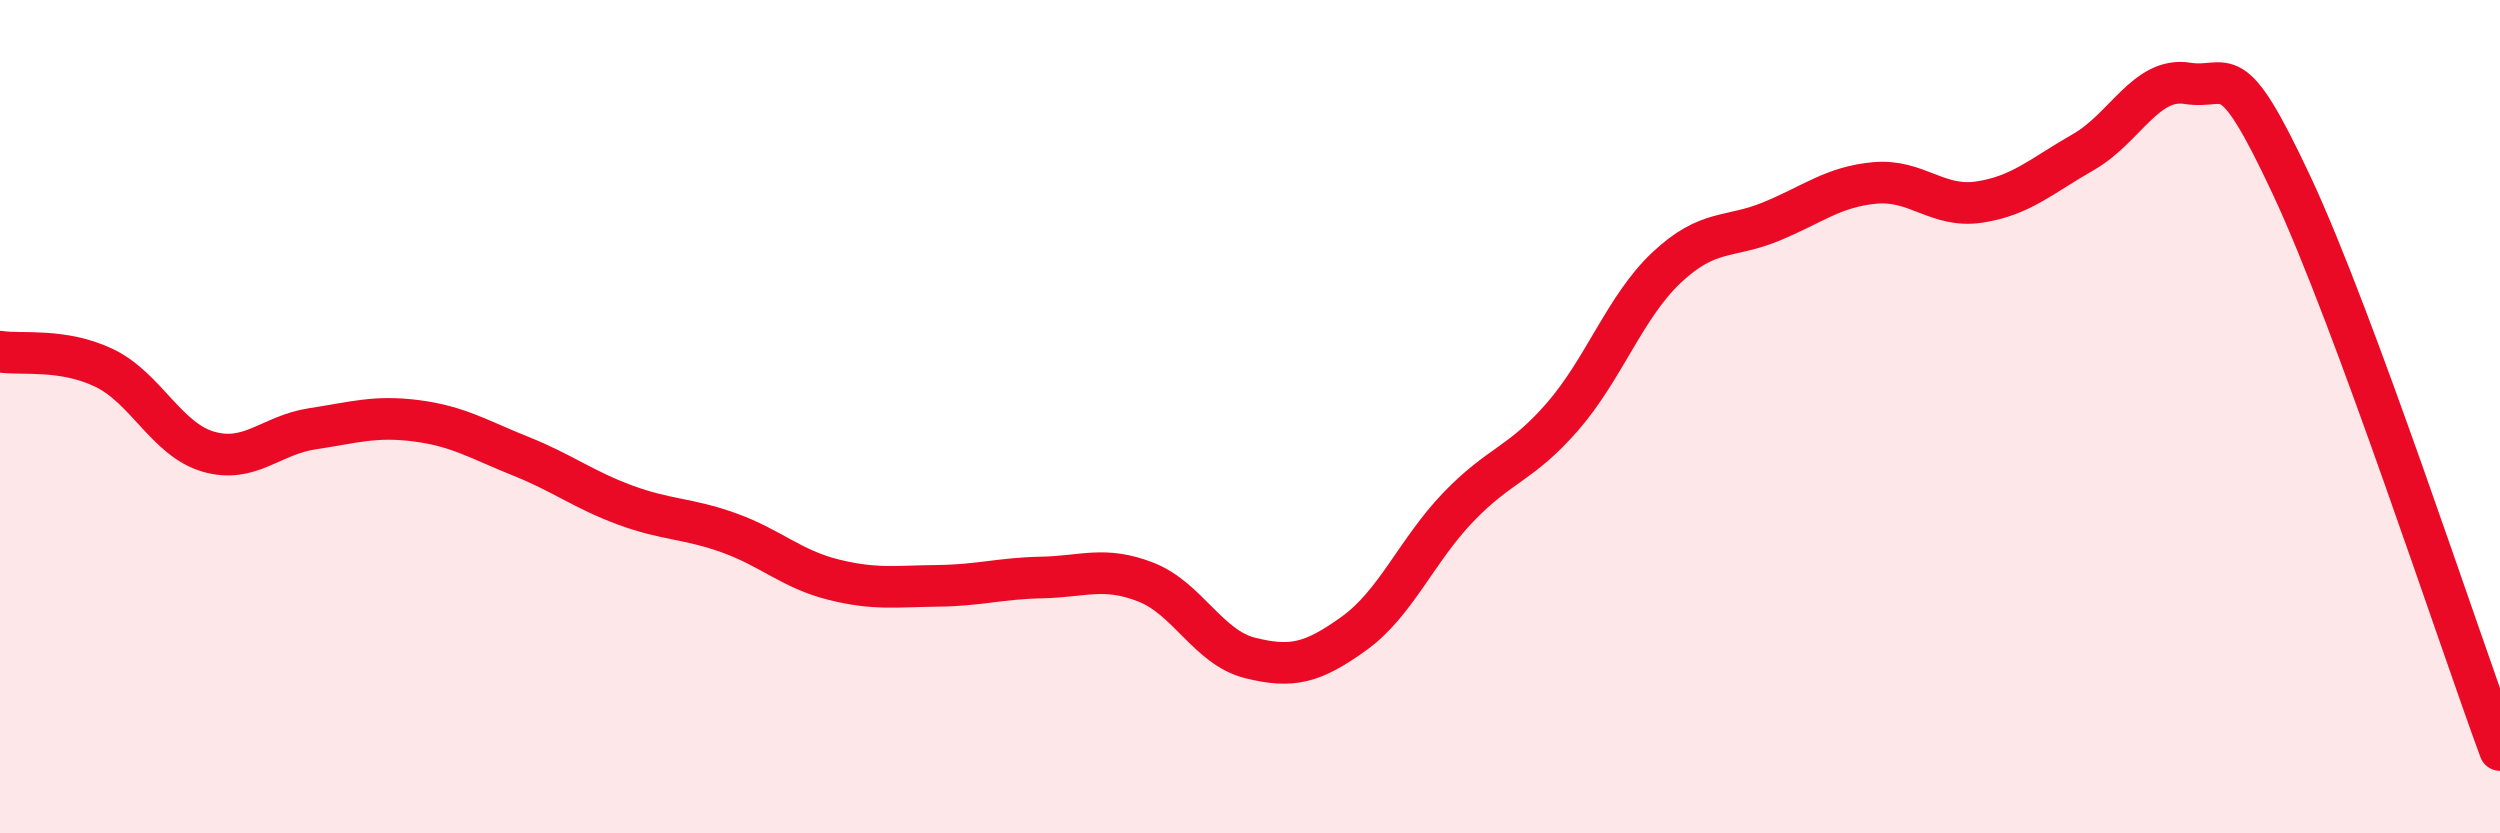 
    <svg width="60" height="20" viewBox="0 0 60 20" xmlns="http://www.w3.org/2000/svg">
      <path
        d="M 0,8.44 C 0.5,8.52 1.5,8.35 2.5,8.83 C 3.5,9.31 4,10.55 5,10.84 C 6,11.13 6.5,10.44 7.5,10.29 C 8.5,10.14 9,9.97 10,10.1 C 11,10.23 11.5,10.55 12.5,10.95 C 13.5,11.35 14,11.75 15,12.12 C 16,12.49 16.5,12.43 17.5,12.79 C 18.5,13.15 19,13.66 20,13.91 C 21,14.16 21.5,14.07 22.5,14.06 C 23.5,14.05 24,13.88 25,13.86 C 26,13.84 26.5,13.58 27.5,13.97 C 28.5,14.36 29,15.54 30,15.79 C 31,16.04 31.5,15.92 32.5,15.2 C 33.5,14.48 34,13.21 35,12.17 C 36,11.13 36.5,11.15 37.5,10 C 38.5,8.85 39,7.36 40,6.42 C 41,5.48 41.5,5.73 42.5,5.32 C 43.5,4.91 44,4.48 45,4.39 C 46,4.3 46.5,5 47.5,4.85 C 48.5,4.7 49,4.22 50,3.65 C 51,3.08 51.5,1.84 52.5,2 C 53.5,2.16 53.5,1.25 55,4.45 C 56.5,7.65 59,15.29 60,18L60 20L0 20Z"
        fill="#EB0A25"
        opacity="0.1"
        stroke-linecap="round"
        stroke-linejoin="round"
      />
      <path
        d="M 0,8.44 C 0.5,8.52 1.5,8.35 2.5,8.83 C 3.5,9.31 4,10.55 5,10.84 C 6,11.13 6.5,10.44 7.5,10.29 C 8.5,10.14 9,9.97 10,10.1 C 11,10.23 11.5,10.55 12.5,10.95 C 13.5,11.35 14,11.75 15,12.12 C 16,12.49 16.5,12.43 17.5,12.79 C 18.5,13.15 19,13.66 20,13.91 C 21,14.16 21.5,14.07 22.5,14.06 C 23.5,14.05 24,13.88 25,13.86 C 26,13.84 26.5,13.58 27.5,13.97 C 28.5,14.36 29,15.54 30,15.79 C 31,16.04 31.5,15.92 32.5,15.2 C 33.5,14.48 34,13.21 35,12.17 C 36,11.13 36.5,11.15 37.5,10 C 38.5,8.85 39,7.36 40,6.42 C 41,5.48 41.5,5.73 42.5,5.32 C 43.5,4.91 44,4.48 45,4.39 C 46,4.3 46.5,5 47.5,4.85 C 48.5,4.7 49,4.22 50,3.65 C 51,3.08 51.5,1.84 52.5,2 C 53.5,2.16 53.5,1.25 55,4.45 C 56.5,7.65 59,15.29 60,18"
        stroke="#EB0A25"
        stroke-width="1"
        fill="none"
        stroke-linecap="round"
        stroke-linejoin="round"
      />
    </svg>
  